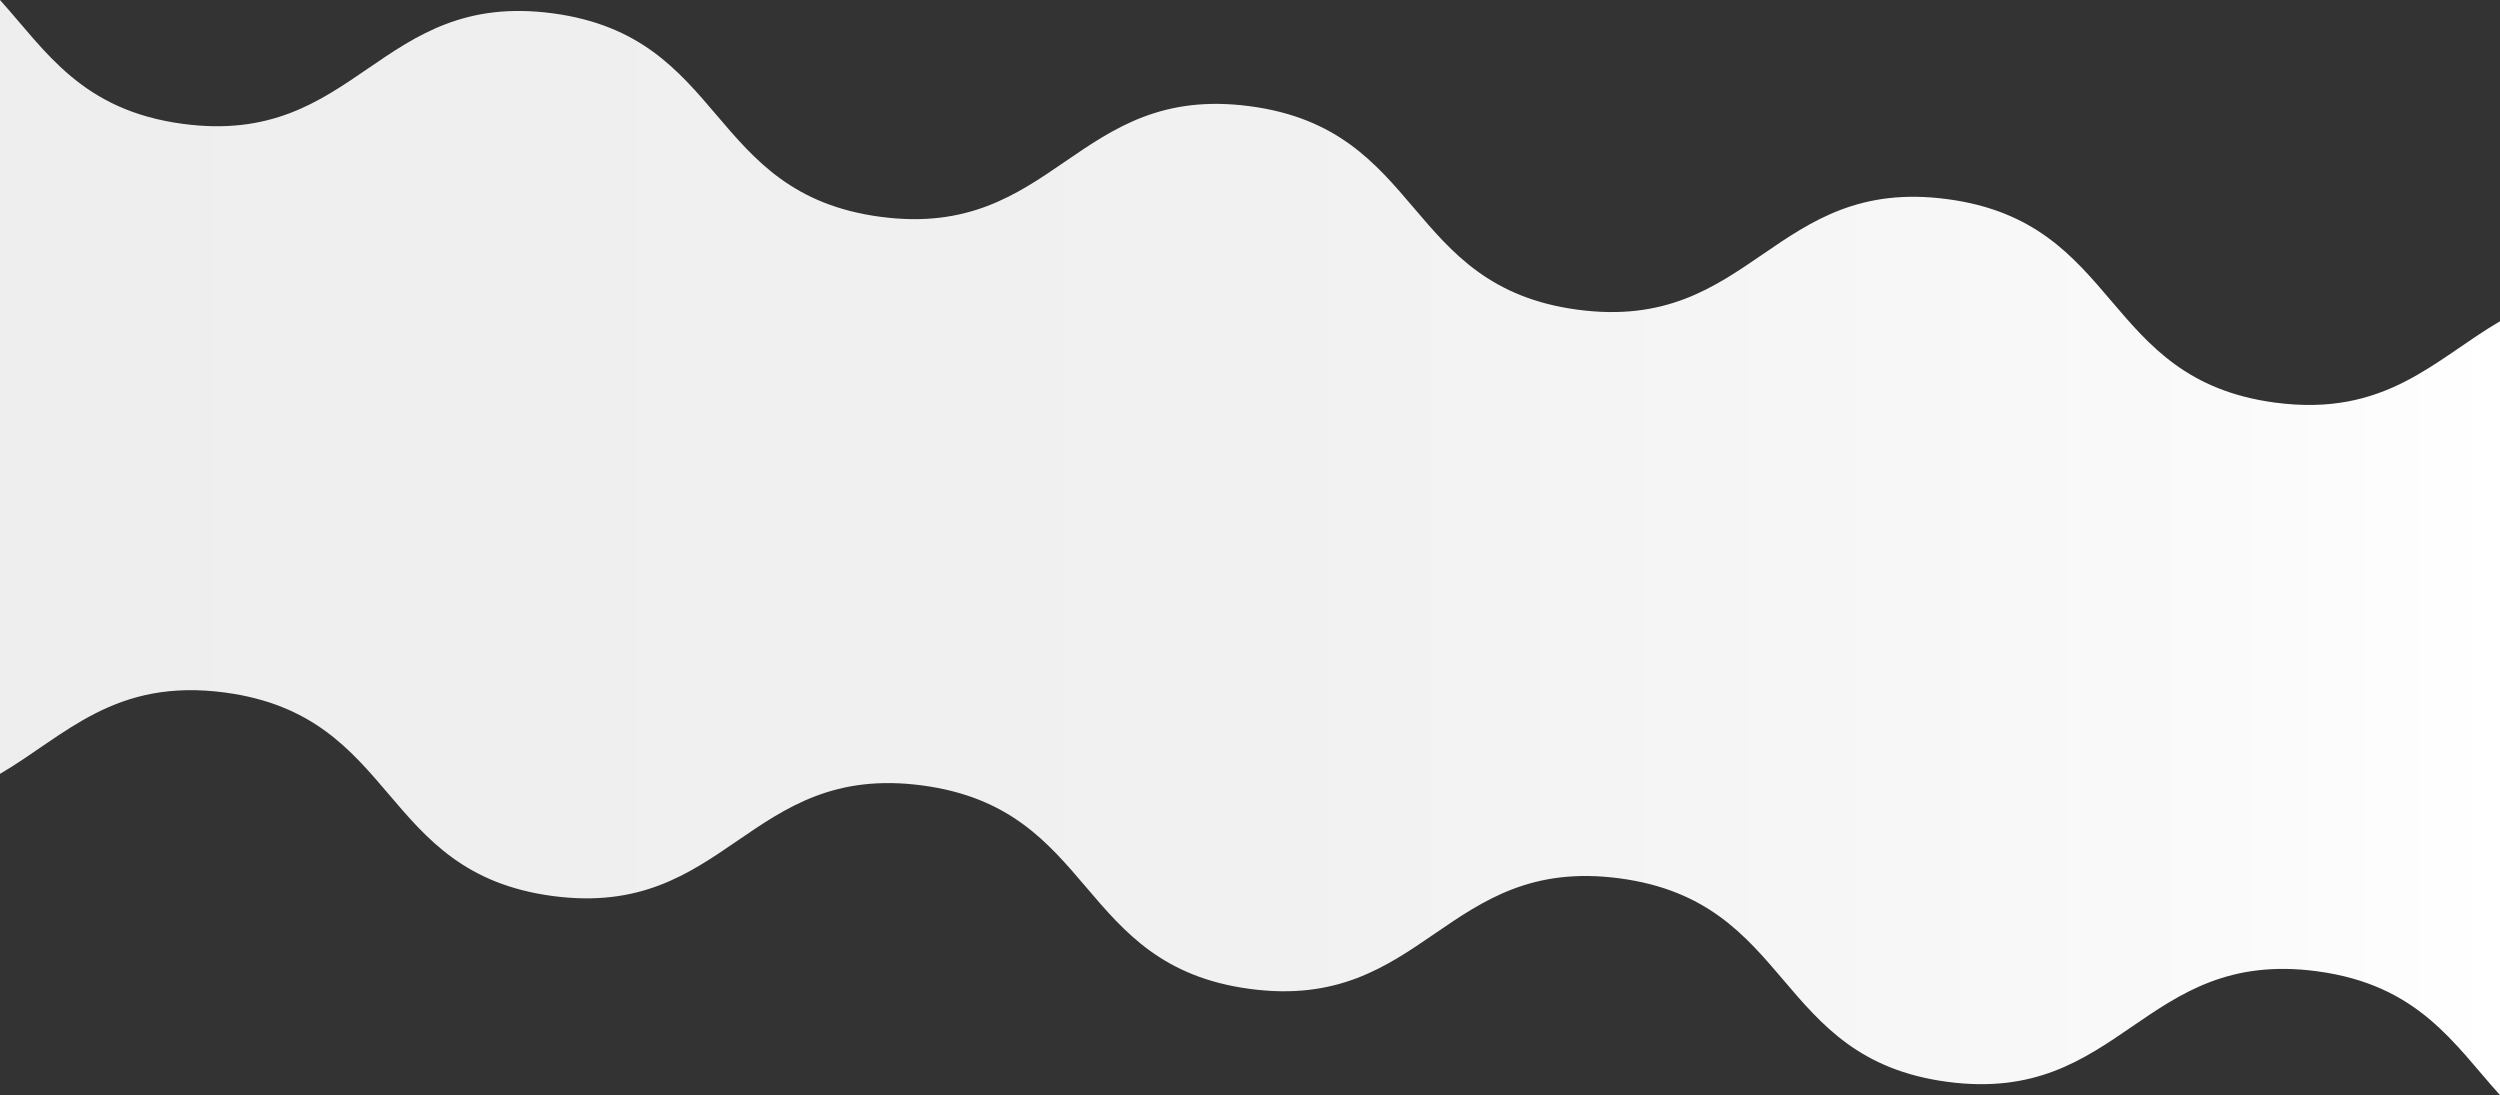 <?xml version="1.0" encoding="UTF-8"?>
<svg id="_レイヤー_2" data-name="レイヤー 2" xmlns="http://www.w3.org/2000/svg" xmlns:xlink="http://www.w3.org/1999/xlink" viewBox="0 0 1430.67 626.72">
  <rect x="0" y="0" width="1430.67" height="626.72" fill="#333333" stroke="none"/>
  <defs>
    <style>
      .cls-1 {
        fill: url(#_名称未設定グラデーション_15);
      }
    </style>
    <linearGradient id="_名称未設定グラデーション_15" data-name="名称未設定グラデーション 15" x1="0" y1="313.36" x2="1430.67" y2="313.36" gradientUnits="userSpaceOnUse">
      <stop offset="0" stop-color="#eee"/>
      <stop offset=".51" stop-color="#f1f1f1"/>
      <stop offset=".89" stop-color="#fafafa"/>
      <stop offset="1" stop-color="#fff"/>
    </linearGradient>
  </defs>
  <g id="_レイヤー_1-2" data-name="レイヤー 1">
    <path class="cls-1" d="M1301.98,230.41c-99.77-13.29-87.8-103.16-187.57-116.45h0c-99.77-13.29-111.74,76.57-211.51,63.28-99.77-13.29-87.79-103.16-187.56-116.45-99.77-13.29-111.74,76.57-211.51,63.28-99.77-13.29-87.79-103.16-187.56-116.45h0c-99.77-13.29-111.74,76.57-211.51,63.28C46.66,63.15,26.45,29.43,0,0v442.86c37.44-21.92,65.41-54.98,128.69-46.55,99.77,13.29,87.8,103.16,187.57,116.45h0c99.77,13.29,111.74-76.57,211.51-63.28,99.77,13.29,87.79,103.16,187.56,116.45,99.77,13.29,111.74-76.57,211.51-63.28,99.77,13.29,87.79,103.16,187.56,116.45h0c99.77,13.29,111.74-76.57,211.51-63.28,58.1,7.74,78.31,41.45,104.76,70.89V183.85c-37.44,21.92-65.41,54.99-128.69,46.55Z"/>
  </g>
</svg>